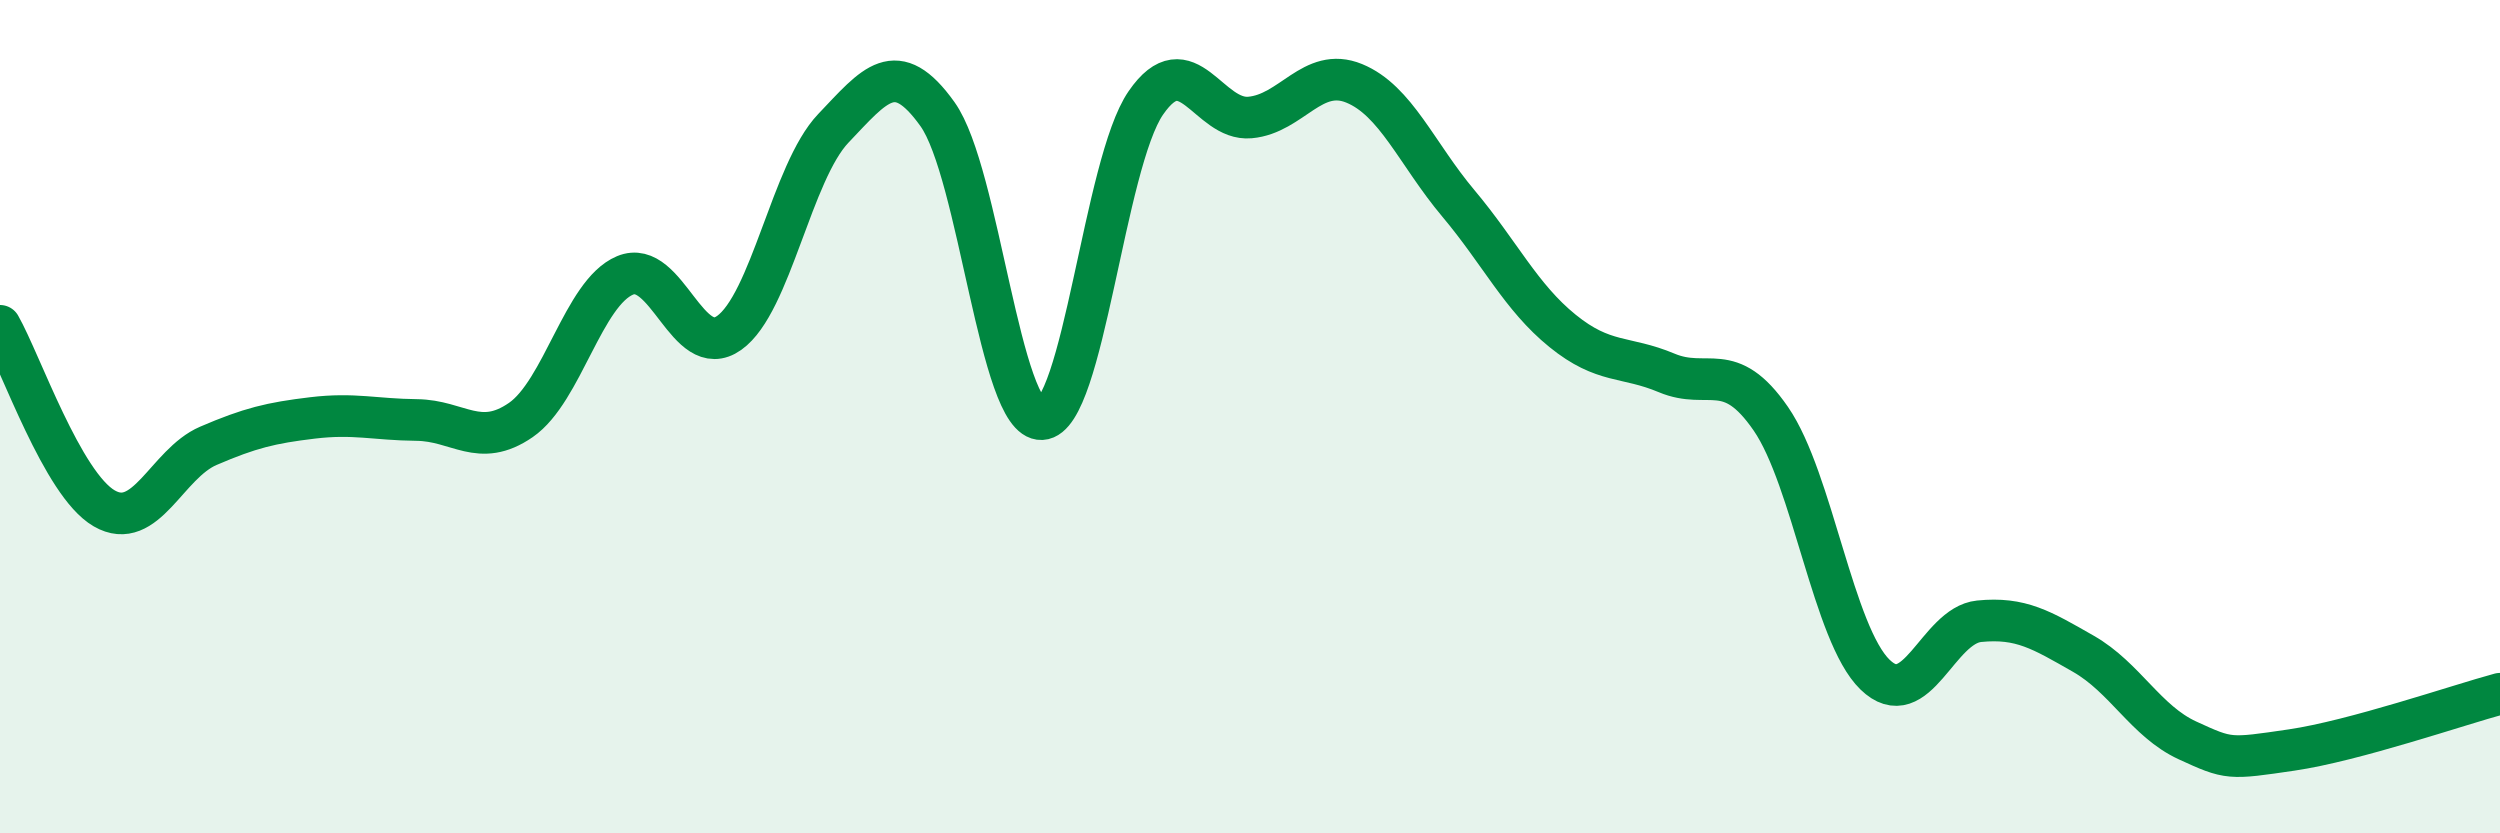 
    <svg width="60" height="20" viewBox="0 0 60 20" xmlns="http://www.w3.org/2000/svg">
      <path
        d="M 0,7.82 C 0.5,8.7 1.5,11.62 2.5,12.2 C 3.5,12.78 4,11.13 5,10.7 C 6,10.27 6.5,10.15 7.5,10.03 C 8.5,9.91 9,10.07 10,10.08 C 11,10.09 11.5,10.77 12.5,10.08 C 13.5,9.39 14,7.03 15,6.61 C 16,6.19 16.5,8.7 17.5,7.99 C 18.5,7.28 19,4.13 20,3.08 C 21,2.03 21.5,1.34 22.5,2.74 C 23.5,4.14 24,10.11 25,10.06 C 26,10.01 26.5,3.92 27.5,2.47 C 28.5,1.02 29,2.91 30,2.82 C 31,2.73 31.5,1.59 32.5,2 C 33.5,2.41 34,3.69 35,4.88 C 36,6.07 36.5,7.13 37.5,7.94 C 38.5,8.75 39,8.53 40,8.95 C 41,9.37 41.5,8.6 42.5,10.05 C 43.5,11.5 44,15.22 45,16.19 C 46,17.16 46.5,15.01 47.5,14.91 C 48.5,14.81 49,15.12 50,15.69 C 51,16.26 51.5,17.31 52.5,17.77 C 53.5,18.23 53.5,18.22 55,18 C 56.5,17.78 59,16.92 60,16.65L60 20L0 20Z"
        fill="#008740"
        opacity="0.1"
        stroke-linecap="round"
        stroke-linejoin="round"
      />
      <path
        d="M 0,7.82 C 0.5,8.7 1.5,11.62 2.5,12.2 C 3.5,12.78 4,11.13 5,10.7 C 6,10.27 6.5,10.15 7.5,10.03 C 8.5,9.91 9,10.07 10,10.08 C 11,10.09 11.5,10.77 12.5,10.08 C 13.5,9.39 14,7.03 15,6.61 C 16,6.19 16.5,8.7 17.5,7.99 C 18.5,7.28 19,4.13 20,3.08 C 21,2.03 21.5,1.34 22.5,2.74 C 23.5,4.14 24,10.11 25,10.06 C 26,10.01 26.5,3.92 27.5,2.47 C 28.5,1.02 29,2.91 30,2.82 C 31,2.73 31.5,1.59 32.5,2 C 33.5,2.41 34,3.69 35,4.88 C 36,6.07 36.5,7.13 37.5,7.94 C 38.5,8.75 39,8.53 40,8.95 C 41,9.37 41.5,8.6 42.5,10.05 C 43.5,11.5 44,15.22 45,16.19 C 46,17.16 46.5,15.01 47.5,14.91 C 48.5,14.81 49,15.12 50,15.69 C 51,16.26 51.5,17.31 52.5,17.77 C 53.5,18.23 53.5,18.22 55,18 C 56.5,17.78 59,16.92 60,16.65"
        stroke="#008740"
        stroke-width="1"
        fill="none"
        stroke-linecap="round"
        stroke-linejoin="round"
      />
    </svg>
  